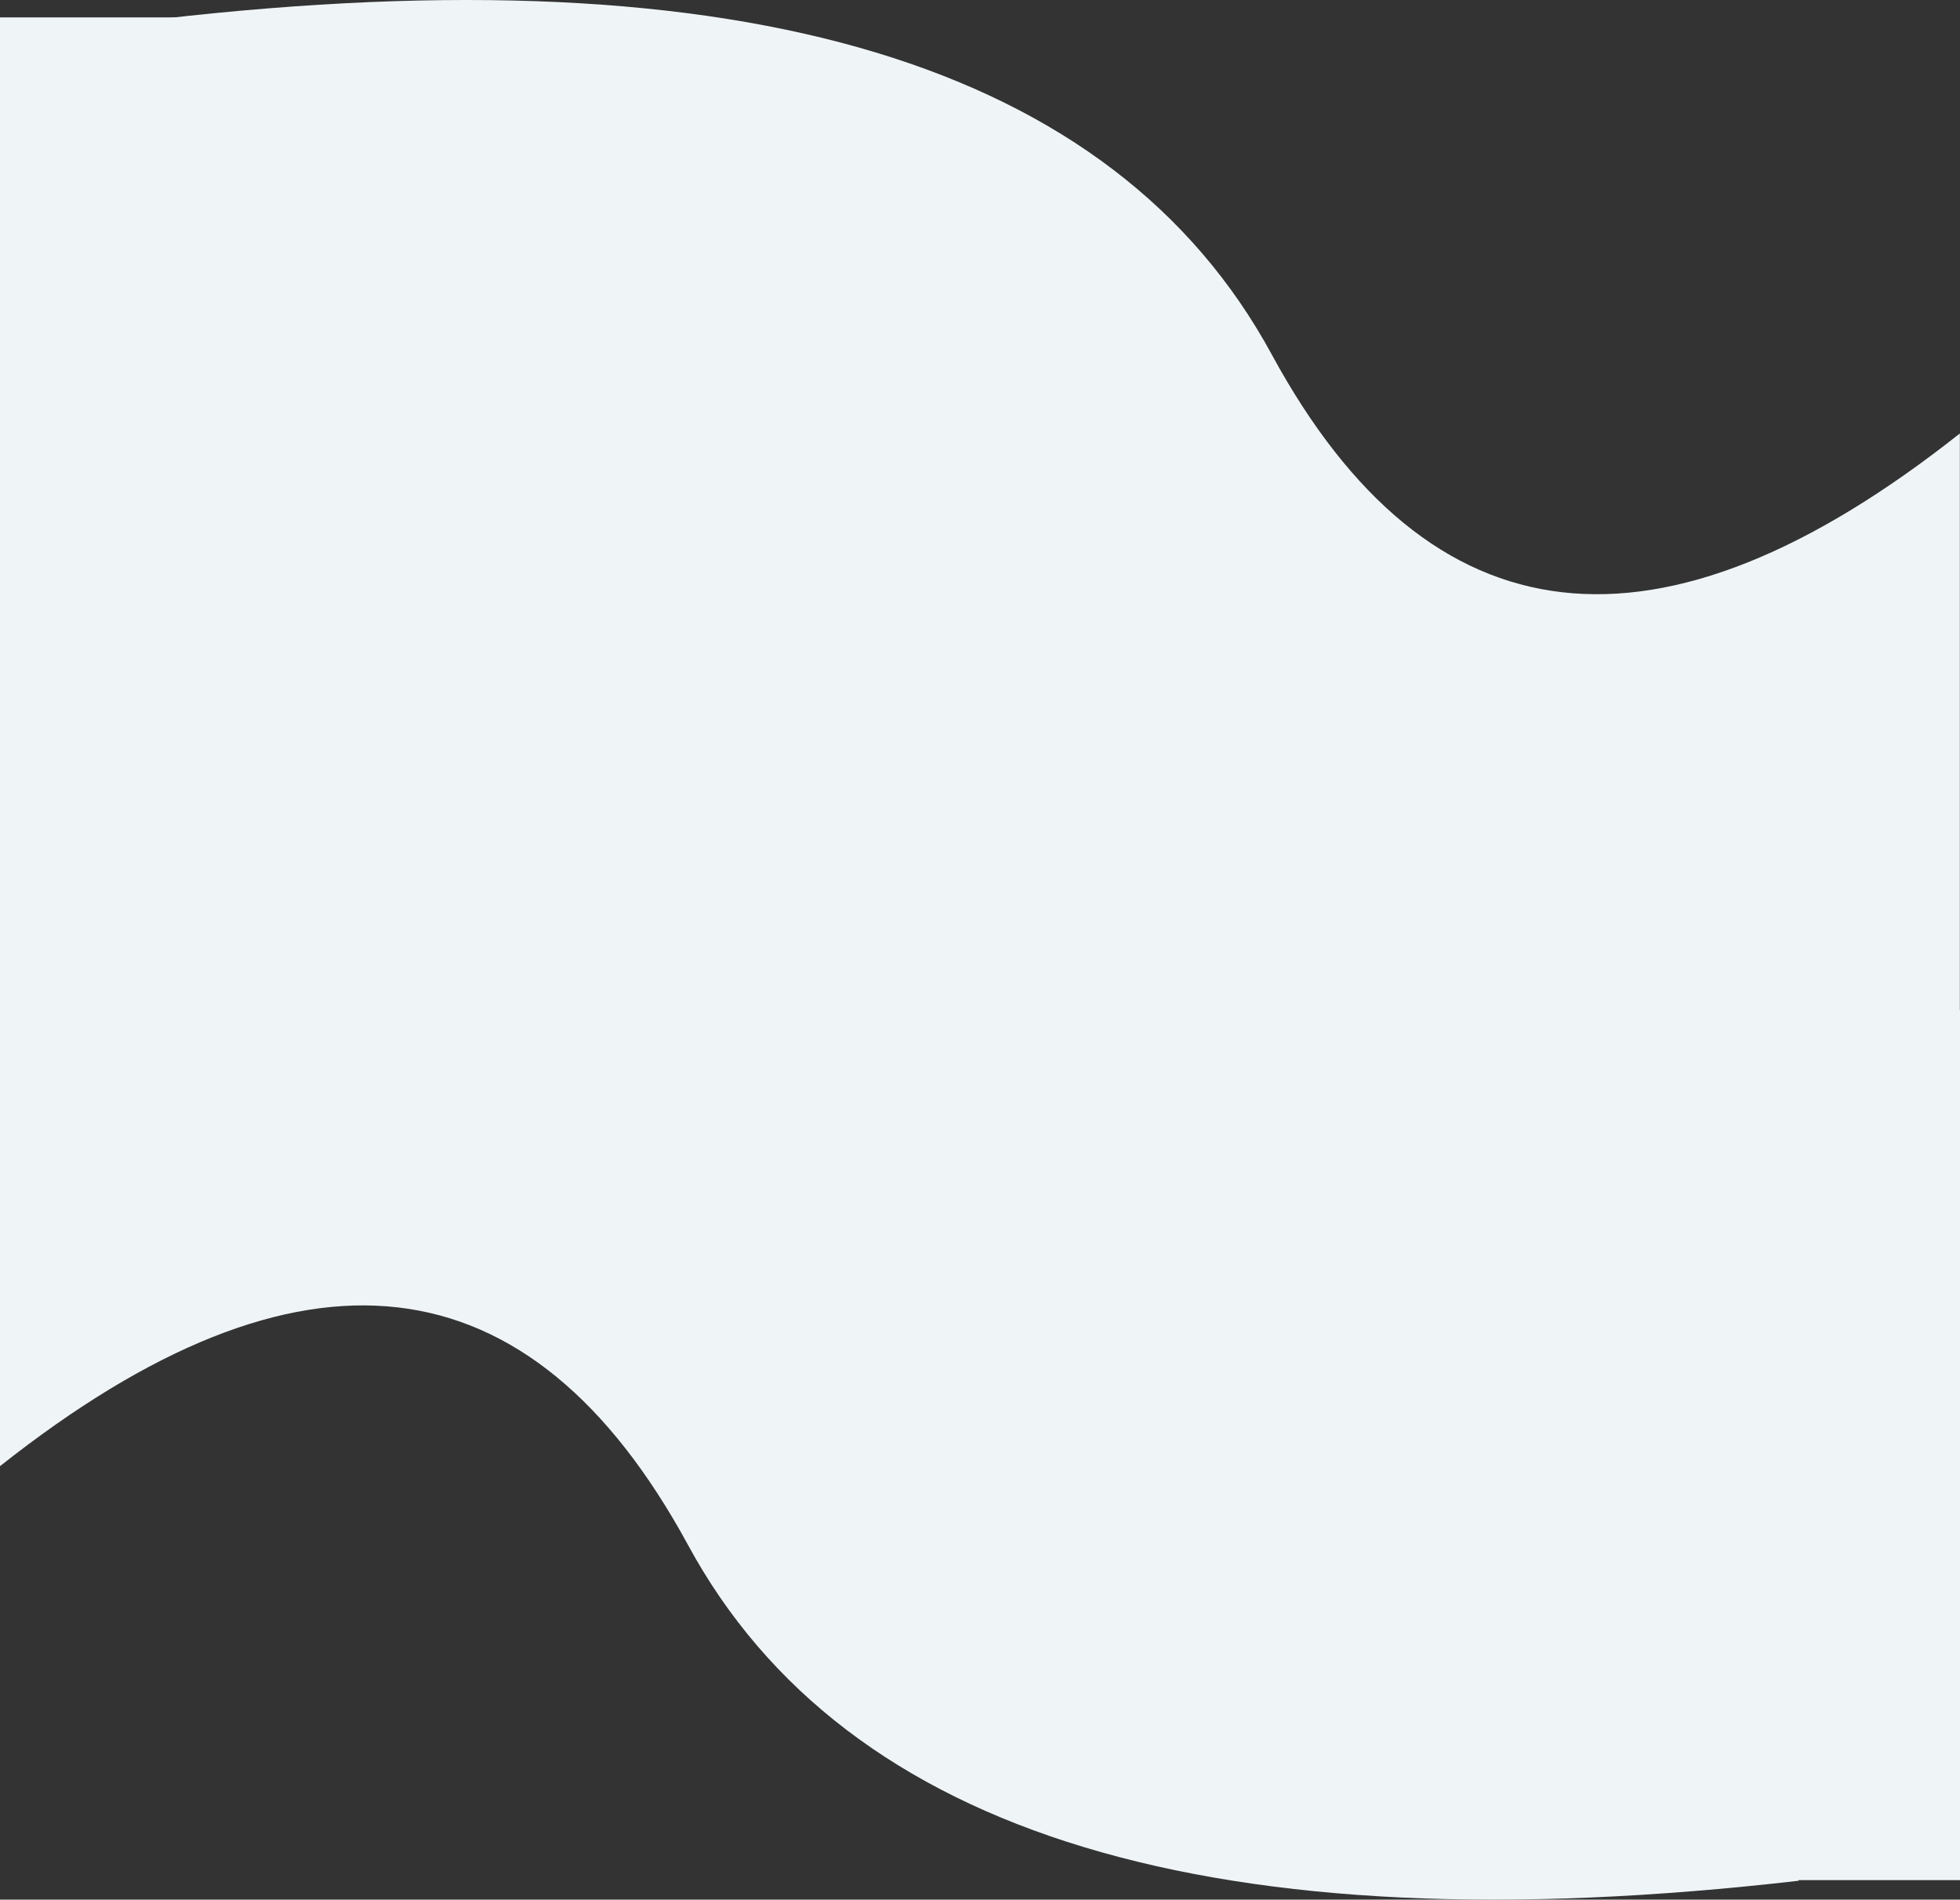 <?xml version="1.0" encoding="UTF-8"?>
<svg xmlns="http://www.w3.org/2000/svg" xmlns:xlink="http://www.w3.org/1999/xlink" width="3001px" height="2908.006px" viewBox="0 0 3001 2908.006" version="1.1">
  <rect x="0" y="0" width="3001" height="2908.006" fill="#333333" stroke="none"/>
  <title>Group 4</title>
  <g id="Landing" stroke="none" stroke-width="1" fill="none" fill-rule="evenodd">
    <g id="WCEU" transform="translate(13, -3320.346)" fill="#EFF5F7">
      <g id="Group-4" transform="translate(-13, 3320.346)">
        <g id="shape-bg3" transform="translate(0, -0)">
          <path d="M246.984,28.881 C1138.615,-73.823 1705.326,97.394 1947.117,542.529 C2188.909,987.664 2540.125,1028.008 3000.766,663.56 L3000.766,1629.006 L277.5,1629.006 L246.984,28.881 Z" id="Path-3"></path>
          <path d="M0,1307.881 C891.63,1205.177 1458.341,1376.394 1700.133,1821.529 C1941.924,2266.664 2293.141,2307.008 2753.781,1942.56 L2753.781,2908.006 L30.516,2908.006 L0,1307.881 Z" id="Path-3" transform="translate(1376.891, 2093.503) scale(-1, -1) rotate(360) translate(-1376.891, -2093.503) "></path>
        </g>
        <rect id="Rectangle" x="0" y="26.654" width="315" height="1332"></rect>
        <rect id="Rectangle" x="2719" y="1546.154" width="282" height="1332"></rect>
      </g>
    </g>
  </g>
</svg>
